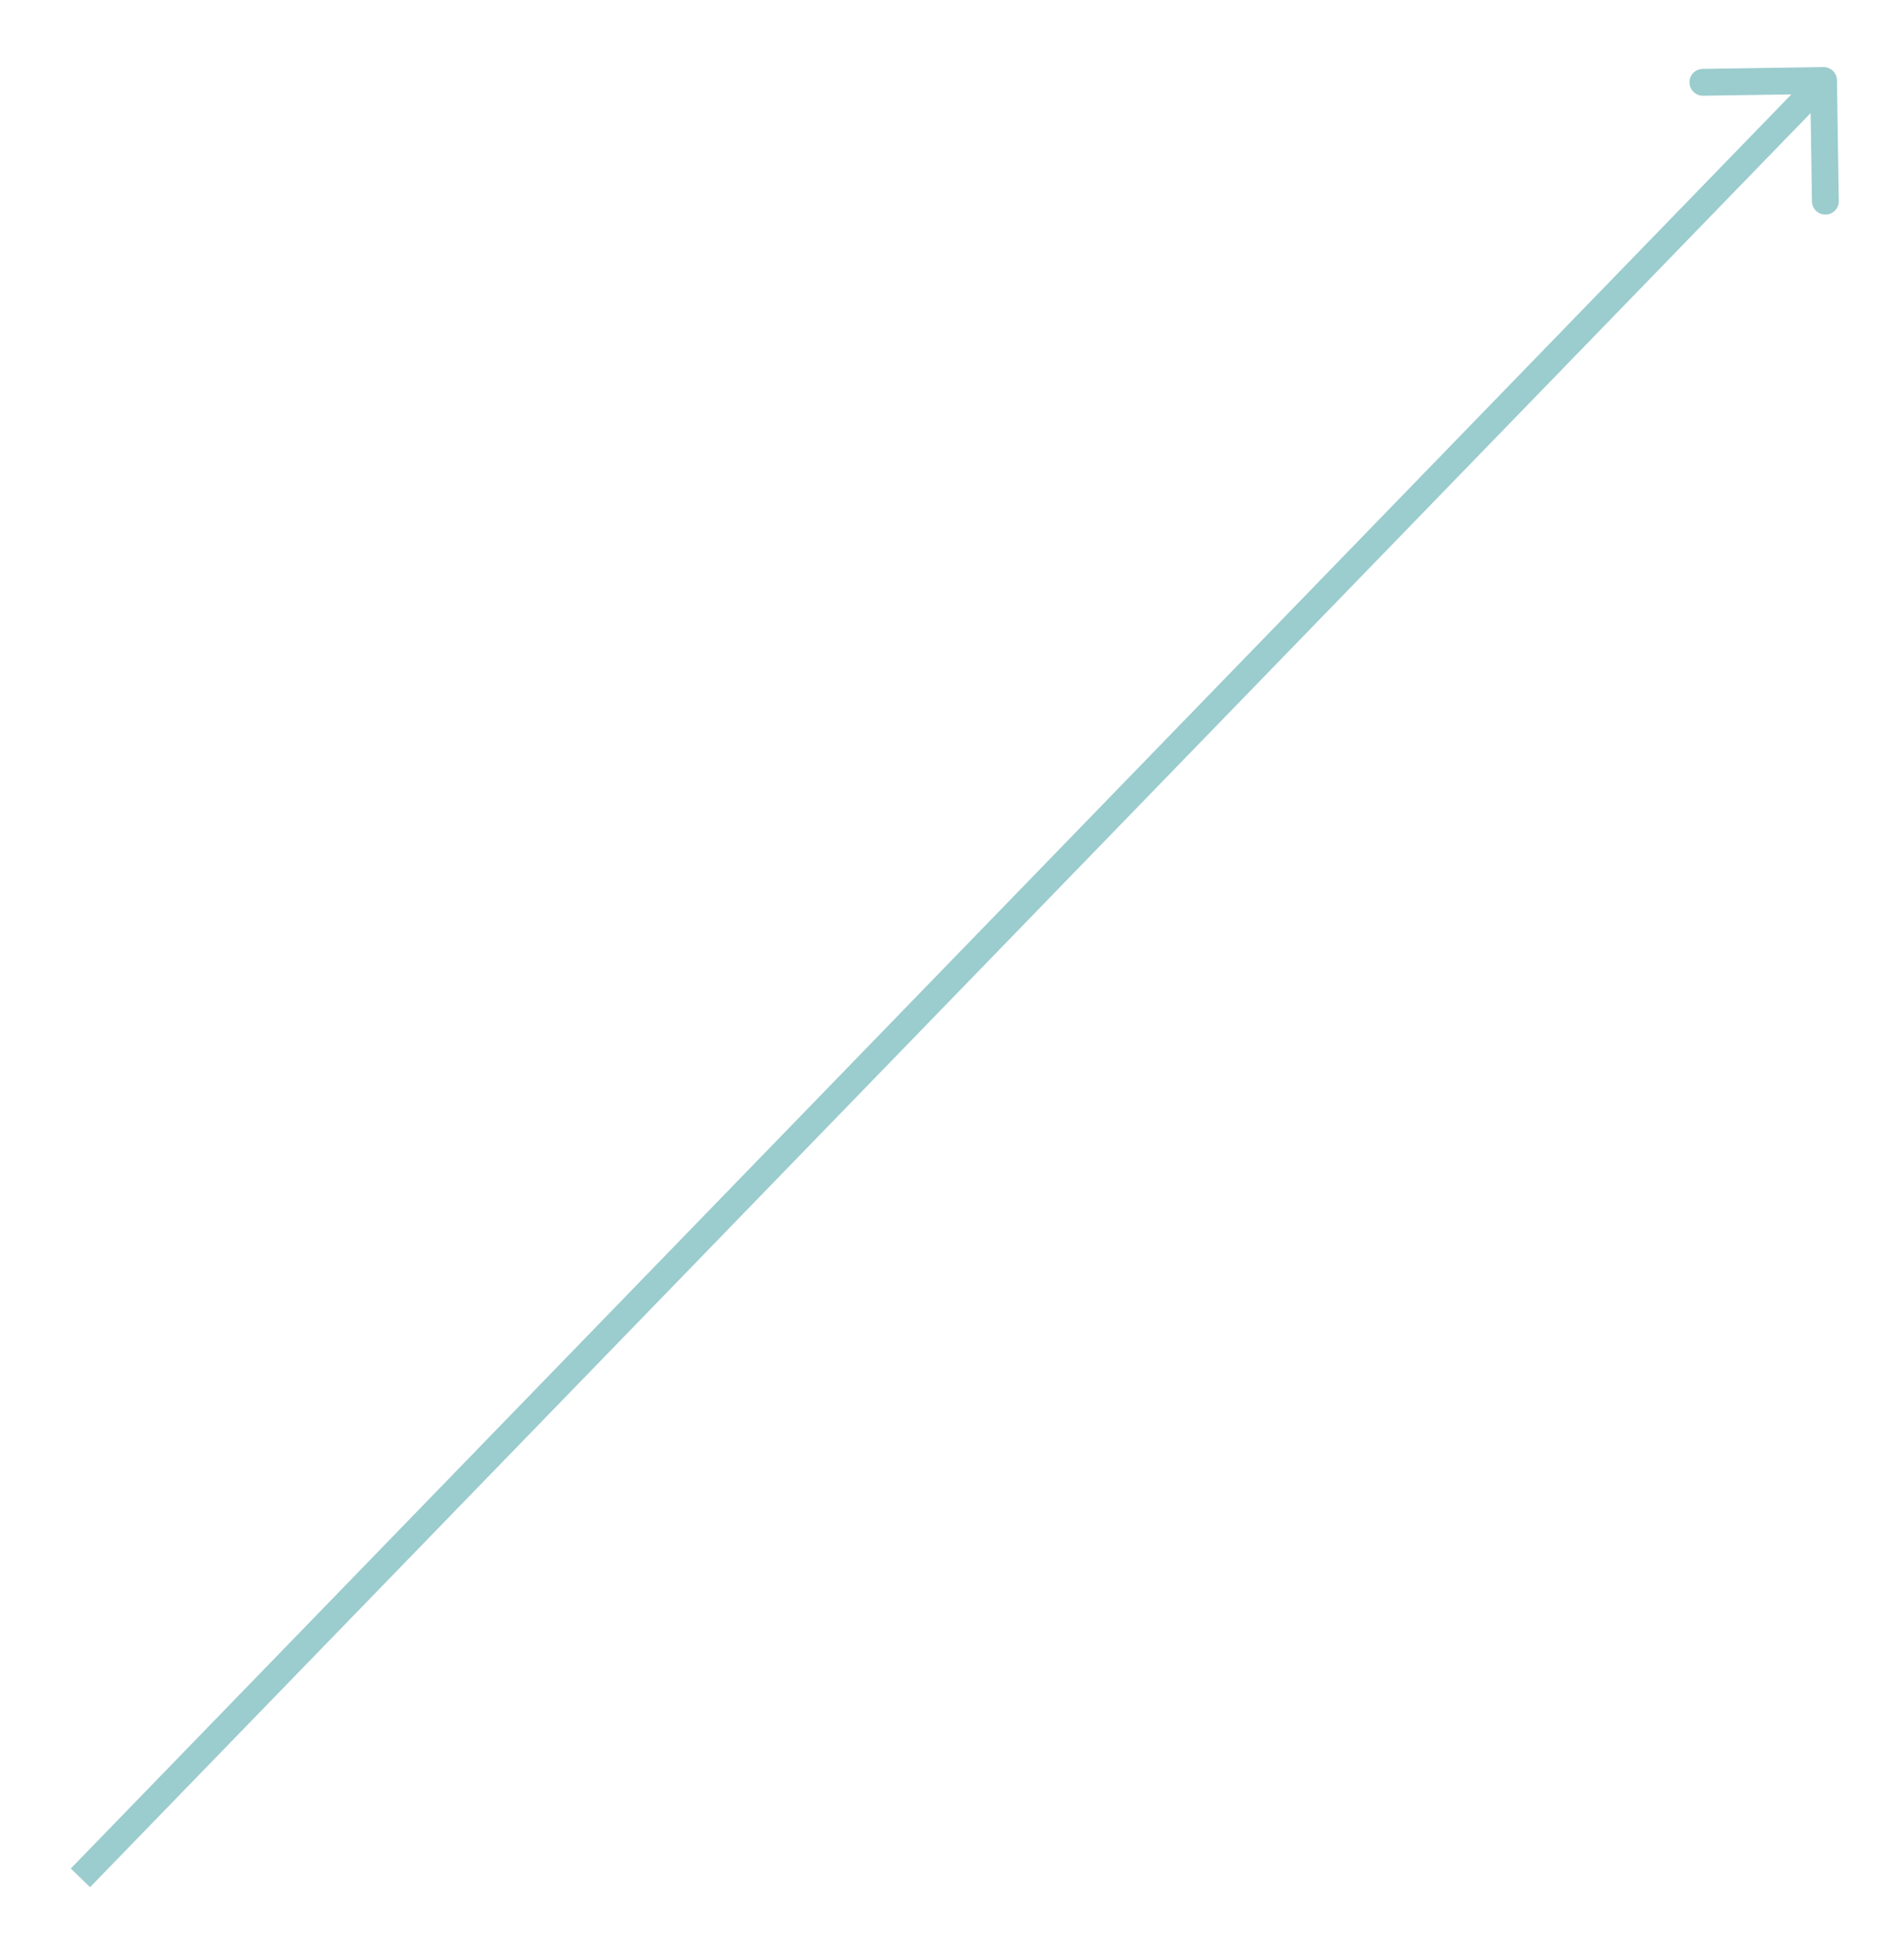 <?xml version="1.0" encoding="UTF-8"?> <svg xmlns="http://www.w3.org/2000/svg" width="142" height="146" viewBox="0 0 142 146" fill="none"> <path d="M137 5.985C136.992 5.433 136.537 4.992 135.985 5L126.986 5.136C126.434 5.145 125.993 5.599 126.001 6.152C126.01 6.704 126.464 7.145 127.016 7.136L135.015 7.015L135.136 15.014C135.145 15.566 135.599 16.007 136.152 15.999C136.704 15.991 137.145 15.536 137.136 14.984L137 5.985ZM6.718 140.696L136.718 6.696L135.282 5.304L5.282 139.304L6.718 140.696Z" fill="#9BCCCE"></path> </svg> 